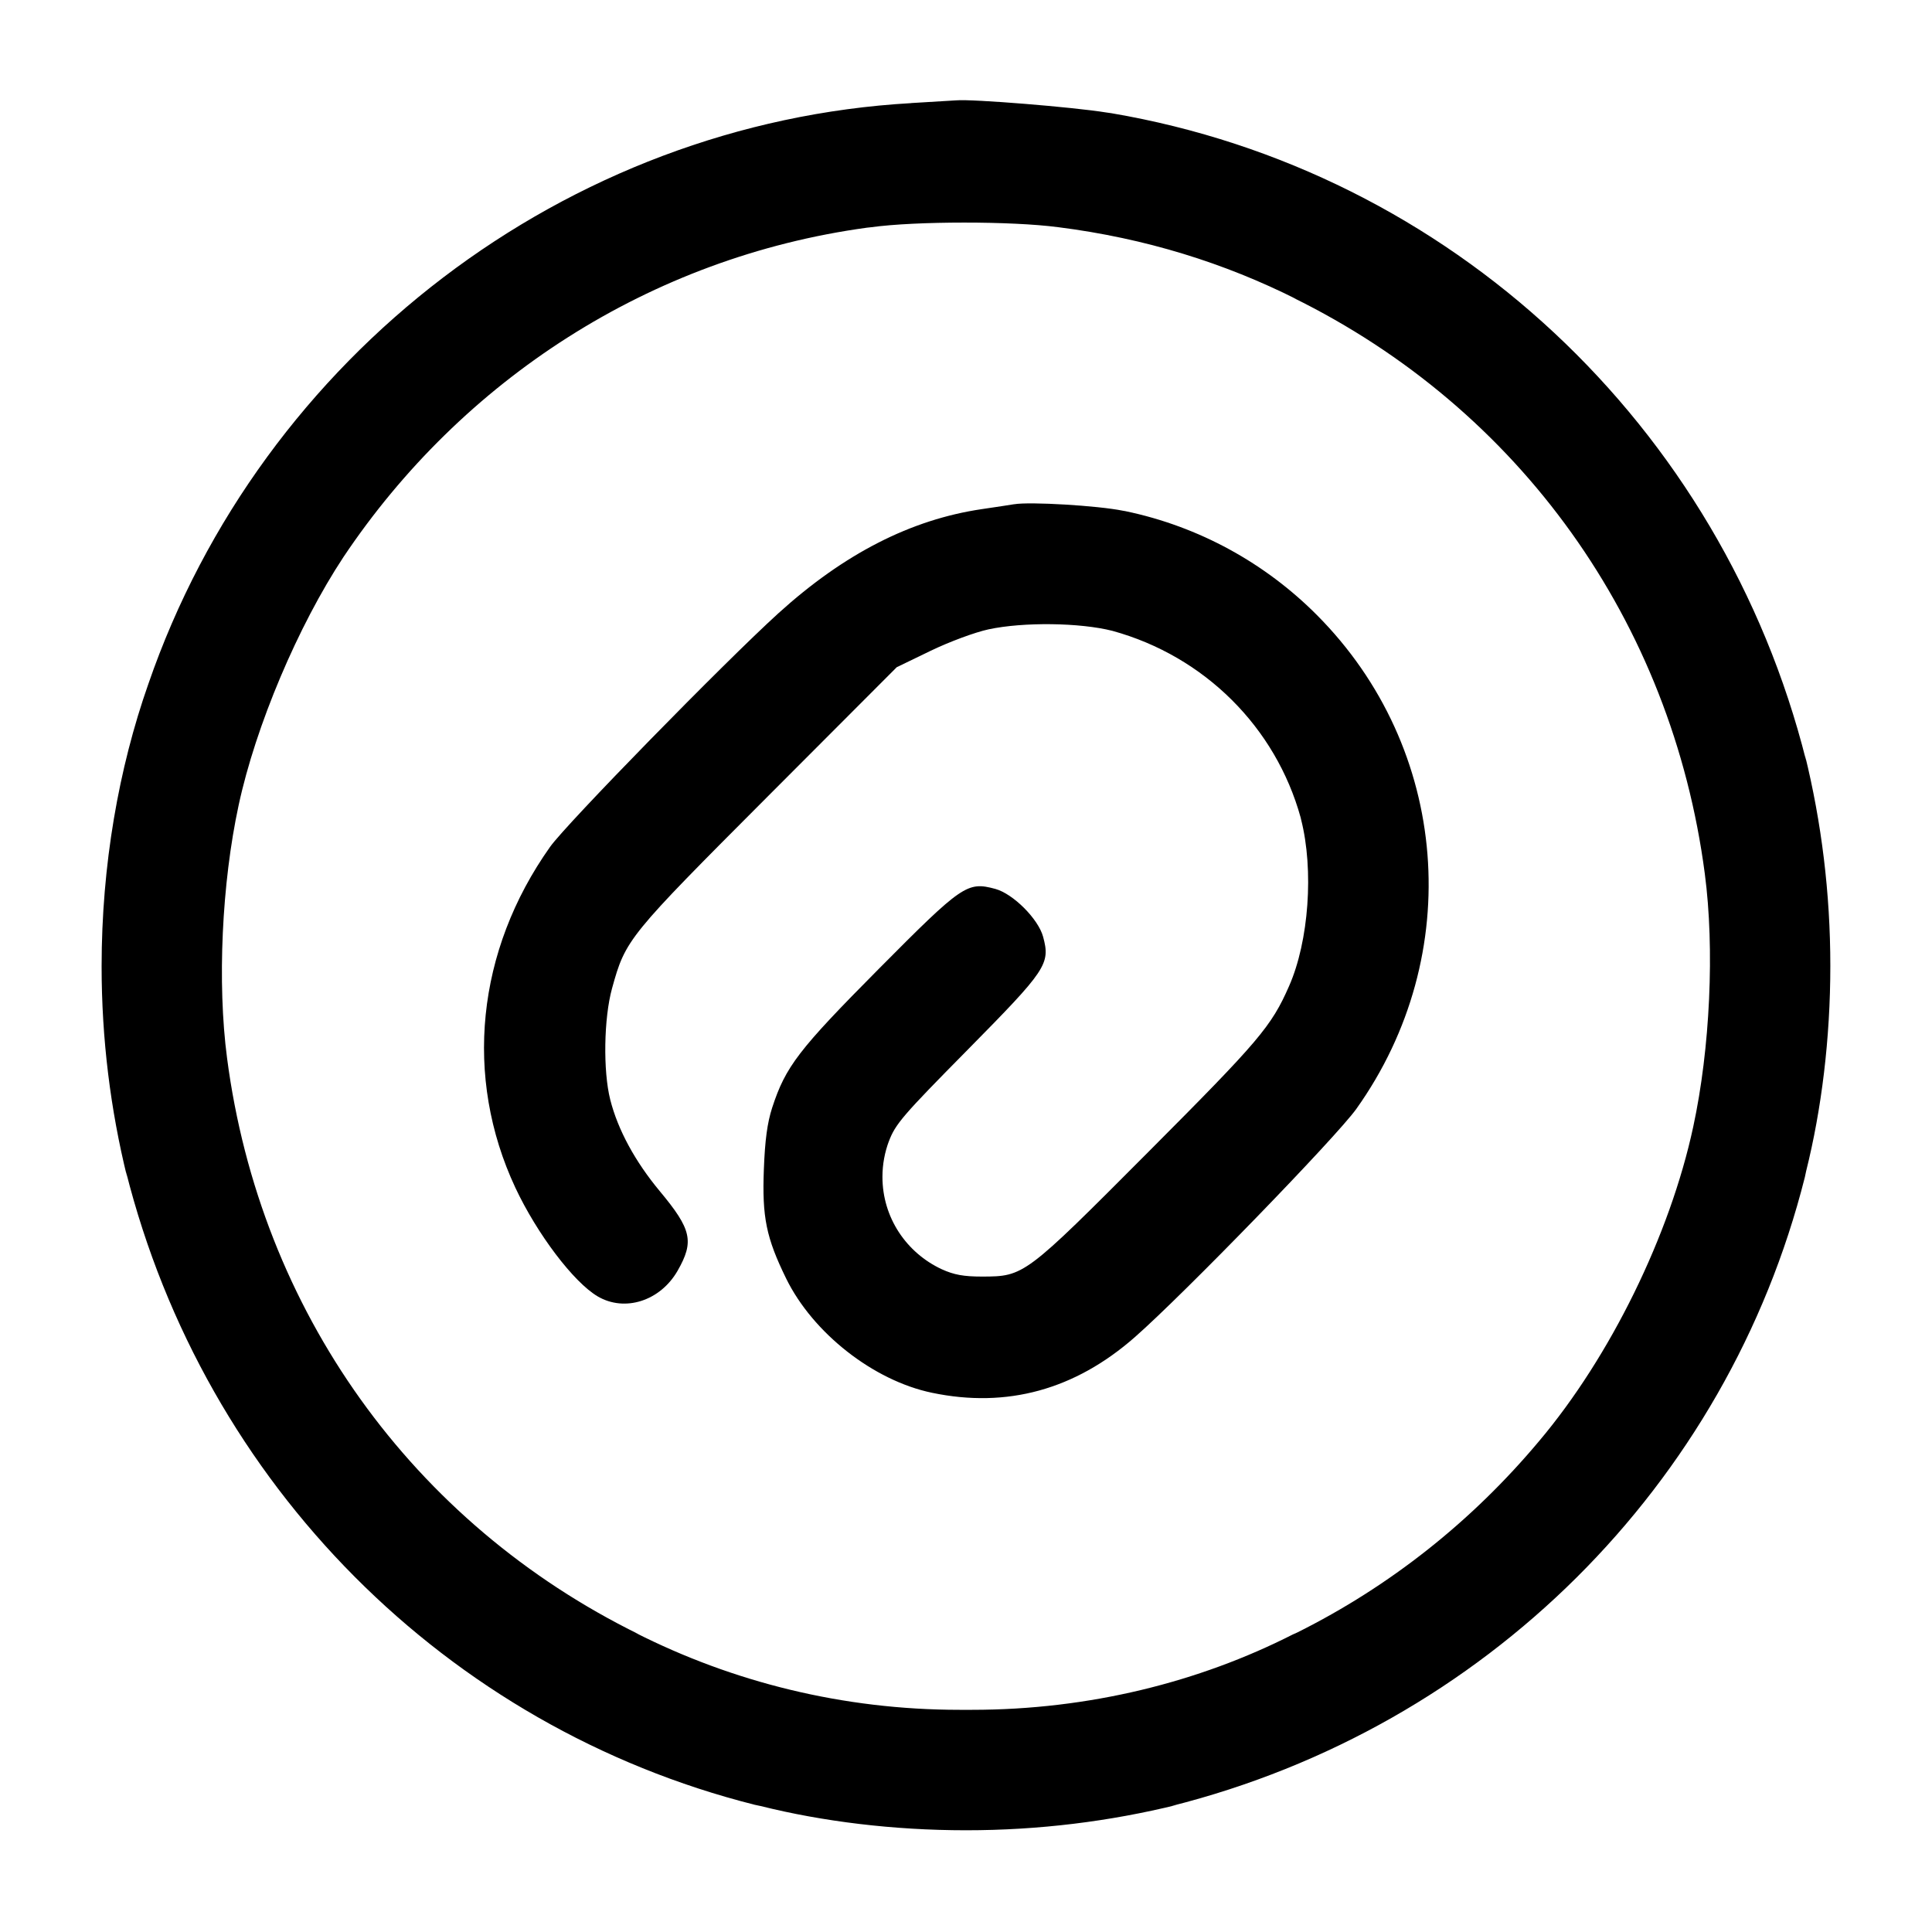 <!-- Generated by IcoMoon.io -->
<svg version="1.1" xmlns="http://www.w3.org/2000/svg" width="32" height="32" viewBox="0 0 32 32">
<title>attach-circle</title>
<path d="M15.093 1.708c-5.705 0.325-10.757 4.171-12.636 9.621-0.491 1.395-0.774 3.003-0.774 4.677 0 1.204 0.147 2.374 0.423 3.493l-0.021-0.1c1.306 5.196 5.318 9.209 10.416 10.494l0.099 0.021c1.021 0.255 2.194 0.401 3.4 0.401s2.379-0.146 3.5-0.422l-0.1 0.021c5.196-1.306 9.209-5.318 10.494-10.416l0.021-0.099c0.255-1.021 0.401-2.194 0.401-3.4s-0.146-2.379-0.422-3.5l0.021 0.1c-1.396-5.555-5.896-9.769-11.507-10.724l-0.085-0.012c-0.544-0.089-2.224-0.225-2.483-0.201l-0.747 0.045zM17.528 3.763c1.445 0.183 2.757 0.594 3.955 1.197l-0.070-0.032c3.756 1.844 6.277 5.368 6.824 9.544 0.164 1.243 0.088 2.896-0.192 4.192-0.385 1.793-1.375 3.809-2.551 5.203-1.11 1.327-2.469 2.405-4.009 3.173l-0.072 0.032c-1.548 0.787-3.375 1.248-5.311 1.248-0.036 0-0.072-0-0.108-0l0.005 0c-0.031 0-0.069 0-0.106 0-1.934 0-3.761-0.461-5.376-1.28l0.068 0.031c-3.756-1.844-6.277-5.368-6.824-9.544-0.164-1.243-0.088-2.896 0.192-4.192 0.281-1.309 0.983-2.969 1.736-4.109 1.962-2.931 5.072-4.963 8.671-5.455l0.065-0.007c0.747-0.103 2.332-0.103 3.101-0.001zM16.8 8.351c-0.073 0.012-0.313 0.049-0.533 0.081-1.18 0.173-2.288 0.74-3.376 1.727-0.885 0.803-3.515 3.492-3.78 3.868-1.22 1.72-1.432 3.813-0.575 5.645 0.359 0.765 0.964 1.565 1.363 1.8 0.449 0.264 1.036 0.077 1.324-0.424 0.277-0.485 0.233-0.684-0.292-1.315-0.411-0.493-0.697-1.020-0.823-1.517-0.121-0.475-0.107-1.352 0.029-1.844 0.225-0.815 0.259-0.855 2.579-3.18l2.137-2.141 0.56-0.271c0.312-0.151 0.737-0.308 0.96-0.356 0.579-0.124 1.515-0.112 2.053 0.025 1.526 0.42 2.704 1.598 3.117 3.093l0.007 0.031c0.213 0.835 0.129 2.016-0.199 2.76-0.293 0.668-0.495 0.905-2.328 2.744-2.052 2.060-2.060 2.065-2.757 2.067-0.304 0-0.464-0.029-0.667-0.121-0.585-0.272-0.983-0.855-0.983-1.53 0-0.21 0.039-0.412 0.109-0.597l-0.004 0.012c0.109-0.291 0.231-0.432 1.307-1.521 1.309-1.327 1.371-1.419 1.249-1.872-0.080-0.295-0.497-0.712-0.792-0.792-0.465-0.125-0.543-0.072-1.928 1.323-1.333 1.343-1.545 1.619-1.768 2.303-0.080 0.248-0.119 0.536-0.137 1.016-0.031 0.797 0.039 1.136 0.369 1.811 0.444 0.905 1.448 1.692 2.417 1.893 1.24 0.259 2.368-0.051 3.36-0.923 0.808-0.709 3.337-3.316 3.667-3.779 1.816-2.549 1.543-5.976-0.653-8.18-0.851-0.855-1.947-1.466-3.173-1.721l-0.041-0.007c-0.411-0.084-1.545-0.152-1.8-0.107z"></path>
</svg>
